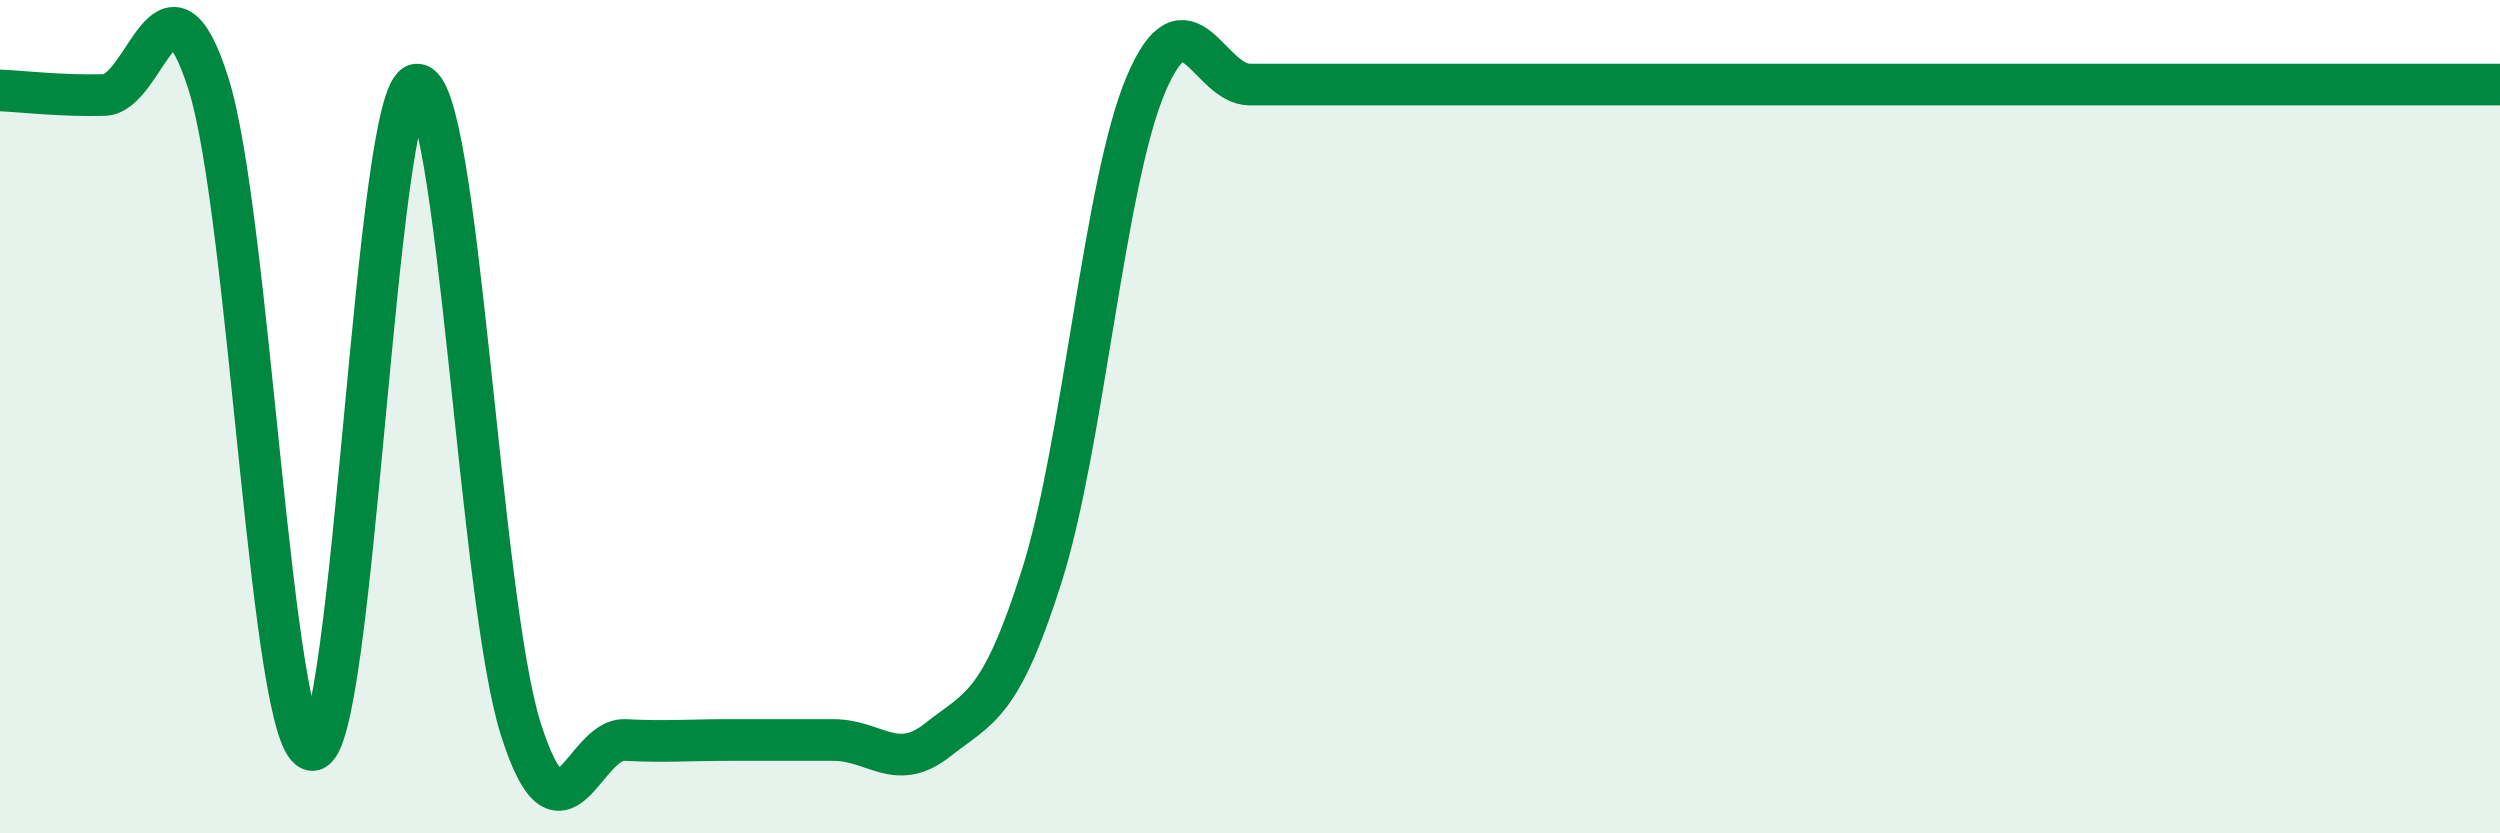 
    <svg width="60" height="20" viewBox="0 0 60 20" xmlns="http://www.w3.org/2000/svg">
      <path
        d="M 0,2.17 C 0.5,2.19 1.5,2.31 2.5,2.28 C 3.5,2.25 4,-1.14 5,2 C 6,5.14 6.5,17.99 7.5,18 C 8.5,18.01 9,2.13 10,2.03 C 11,1.93 11.5,14.35 12.5,17.5 C 13.5,20.65 14,17.71 15,17.76 C 16,17.81 16.5,17.76 17.5,17.76 C 18.5,17.76 19,17.76 20,17.76 C 21,17.76 21.5,18.55 22.5,17.76 C 23.5,16.97 24,16.98 25,13.83 C 26,10.68 26.5,4.39 27.5,2.03 C 28.5,-0.33 29,2.03 30,2.03 C 31,2.03 31.5,2.03 32.5,2.03 C 33.5,2.03 33.5,2.03 35,2.03 C 36.5,2.03 38.5,2.03 40,2.03 C 41.5,2.03 41.5,2.03 42.5,2.03 C 43.5,2.03 44,2.03 45,2.03 C 46,2.03 44.5,2.03 47.5,2.03 C 50.5,2.03 57.5,2.03 60,2.03L60 20L0 20Z"
        fill="#008740"
        opacity="0.1"
        stroke-linecap="round"
        stroke-linejoin="round"
      />
      <path
        d="M 0,2.17 C 0.5,2.19 1.5,2.31 2.5,2.28 C 3.5,2.25 4,-1.14 5,2 C 6,5.14 6.5,17.99 7.5,18 C 8.5,18.01 9,2.13 10,2.03 C 11,1.93 11.5,14.35 12.5,17.5 C 13.5,20.65 14,17.71 15,17.76 C 16,17.81 16.5,17.76 17.5,17.76 C 18.5,17.76 19,17.76 20,17.76 C 21,17.76 21.5,18.55 22.5,17.76 C 23.5,16.97 24,16.98 25,13.83 C 26,10.68 26.5,4.39 27.5,2.03 C 28.5,-0.33 29,2.03 30,2.03 C 31,2.03 31.5,2.03 32.5,2.03 C 33.5,2.03 33.5,2.03 35,2.03 C 36.5,2.03 38.5,2.03 40,2.03 C 41.5,2.03 41.5,2.03 42.5,2.03 C 43.5,2.03 44,2.03 45,2.03 C 46,2.03 44.5,2.03 47.5,2.03 C 50.5,2.03 57.5,2.03 60,2.03"
        stroke="#008740"
        stroke-width="1"
        fill="none"
        stroke-linecap="round"
        stroke-linejoin="round"
      />
    </svg>
  